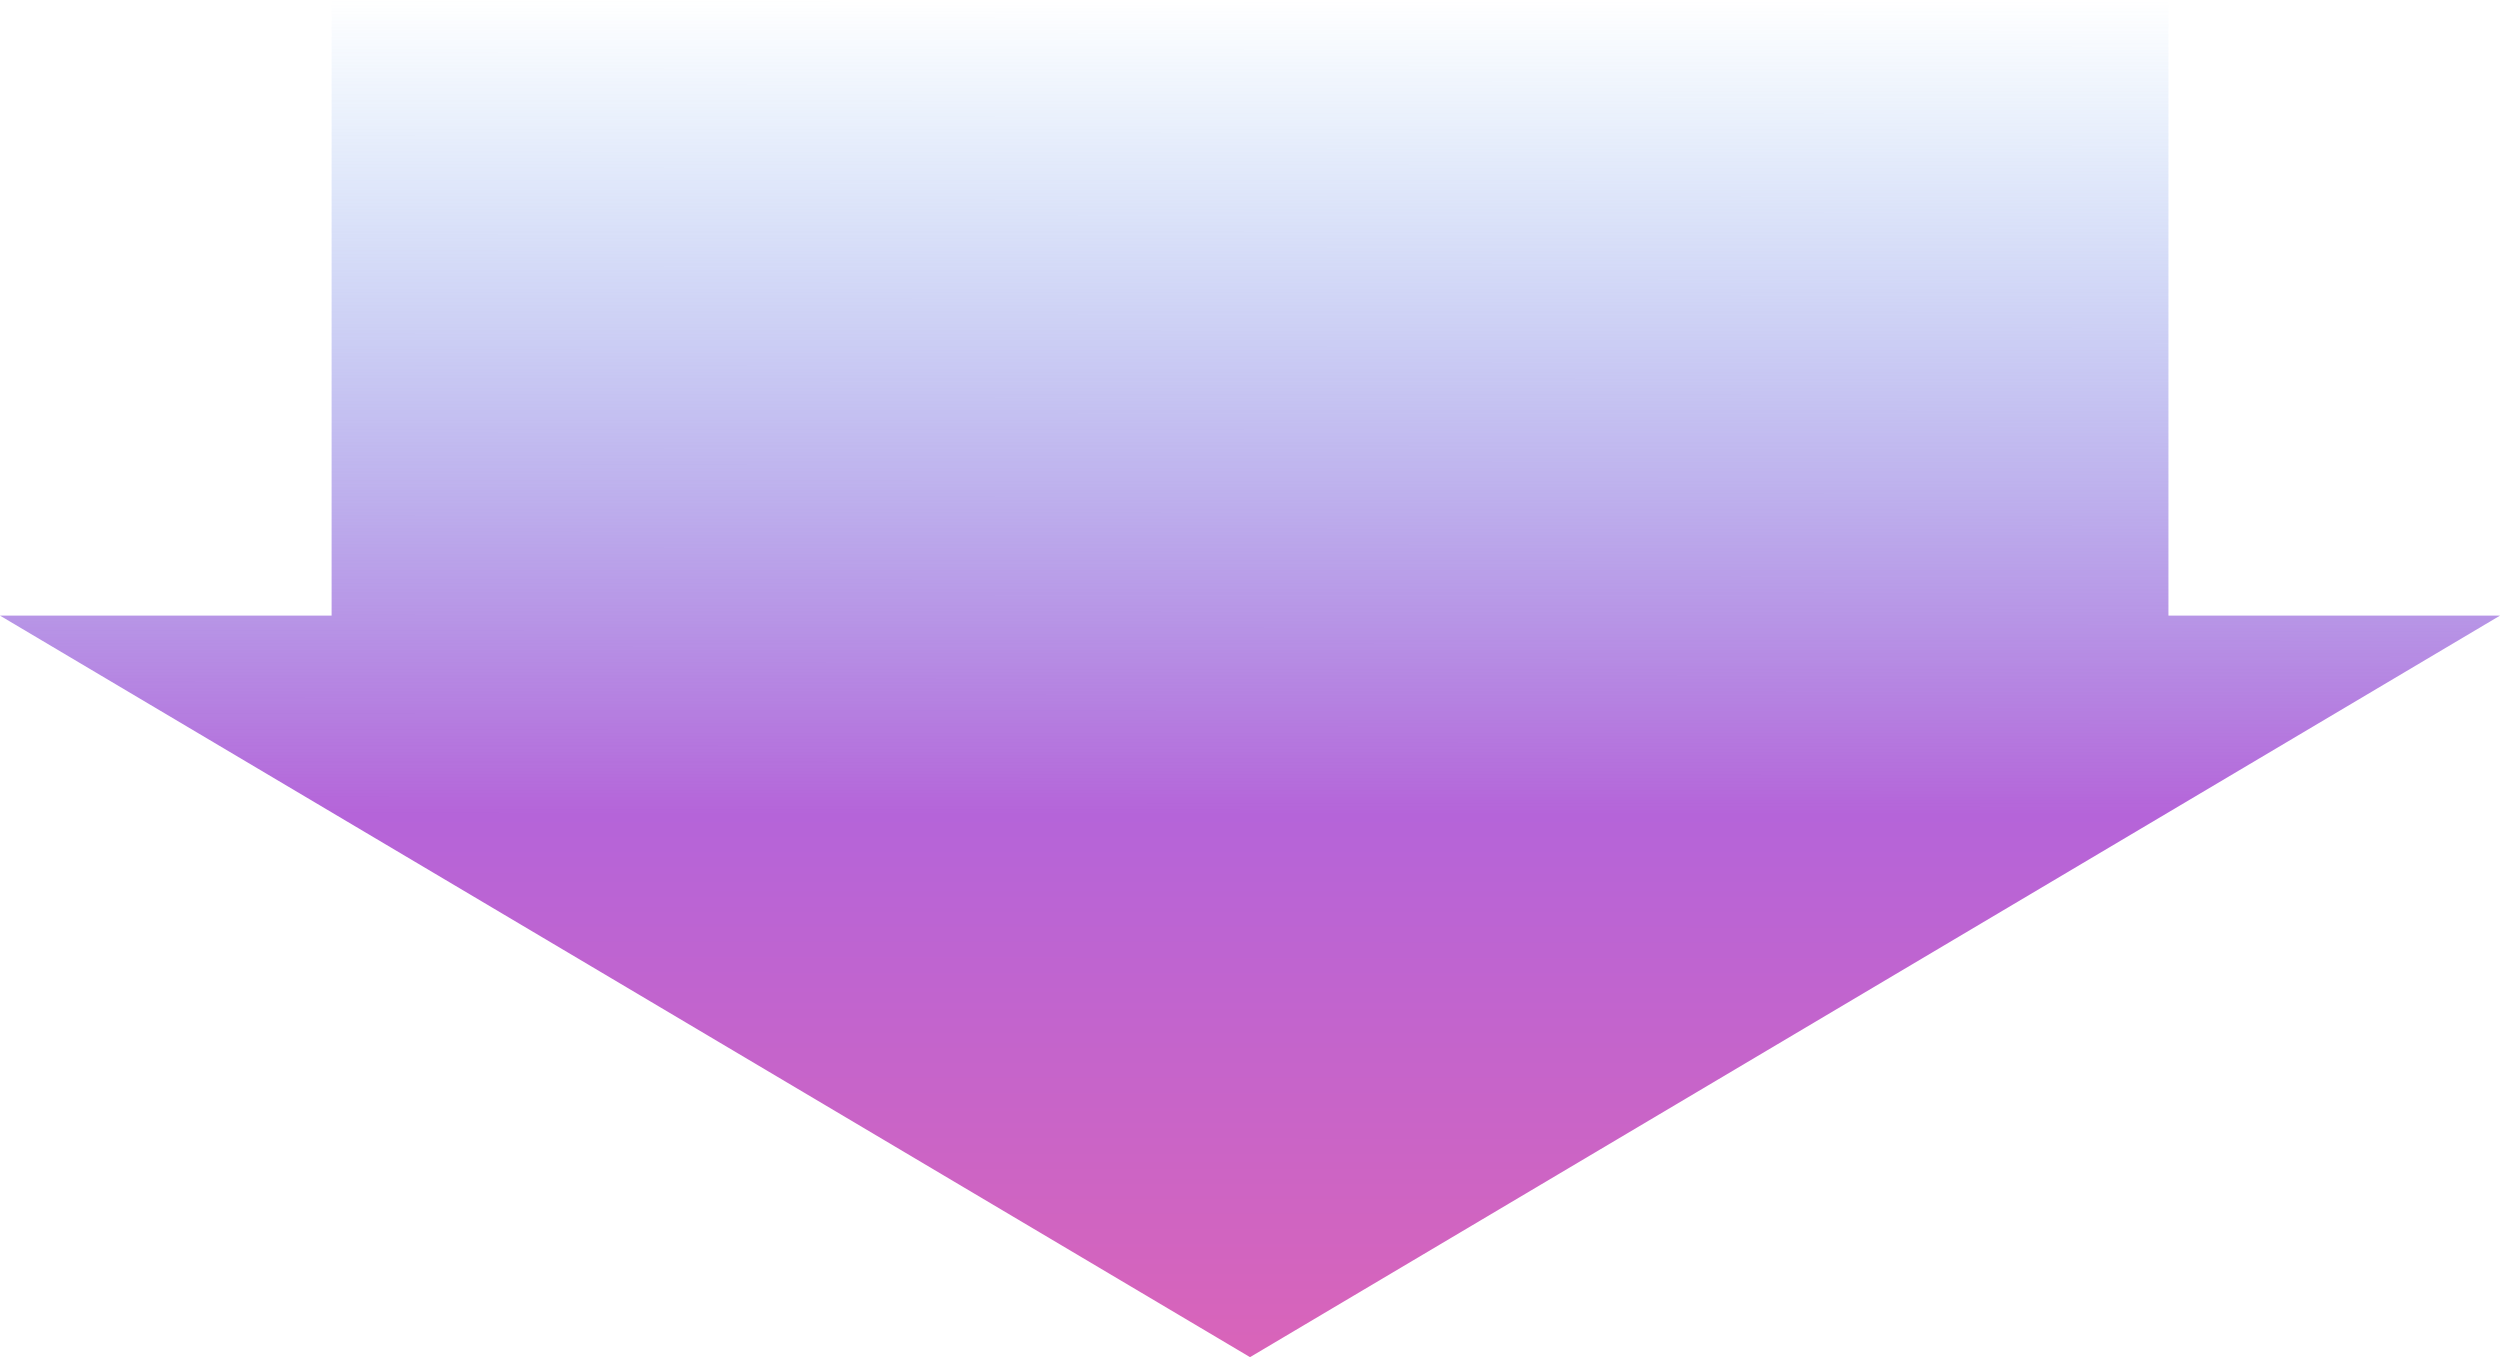 <svg width="140" height="76" viewBox="0 0 140 76" fill="none" xmlns="http://www.w3.org/2000/svg">
<path d="M121.433 34.475V0H18.57V34.475H0L70.001 76L140 34.475H121.433Z" fill="url(#paint0_linear_58_1701)"/>
<defs>
<linearGradient id="paint0_linear_58_1701" x1="70.177" y1="1.26998e-08" x2="70.158" y2="76" gradientUnits="userSpaceOnUse">
<stop stop-color="#60A3EE" stop-opacity="0"/>
<stop offset="0.6" stop-color="#B564D9"/>
<stop offset="1" stop-color="#D964B9"/>
</linearGradient>
</defs>
</svg>
